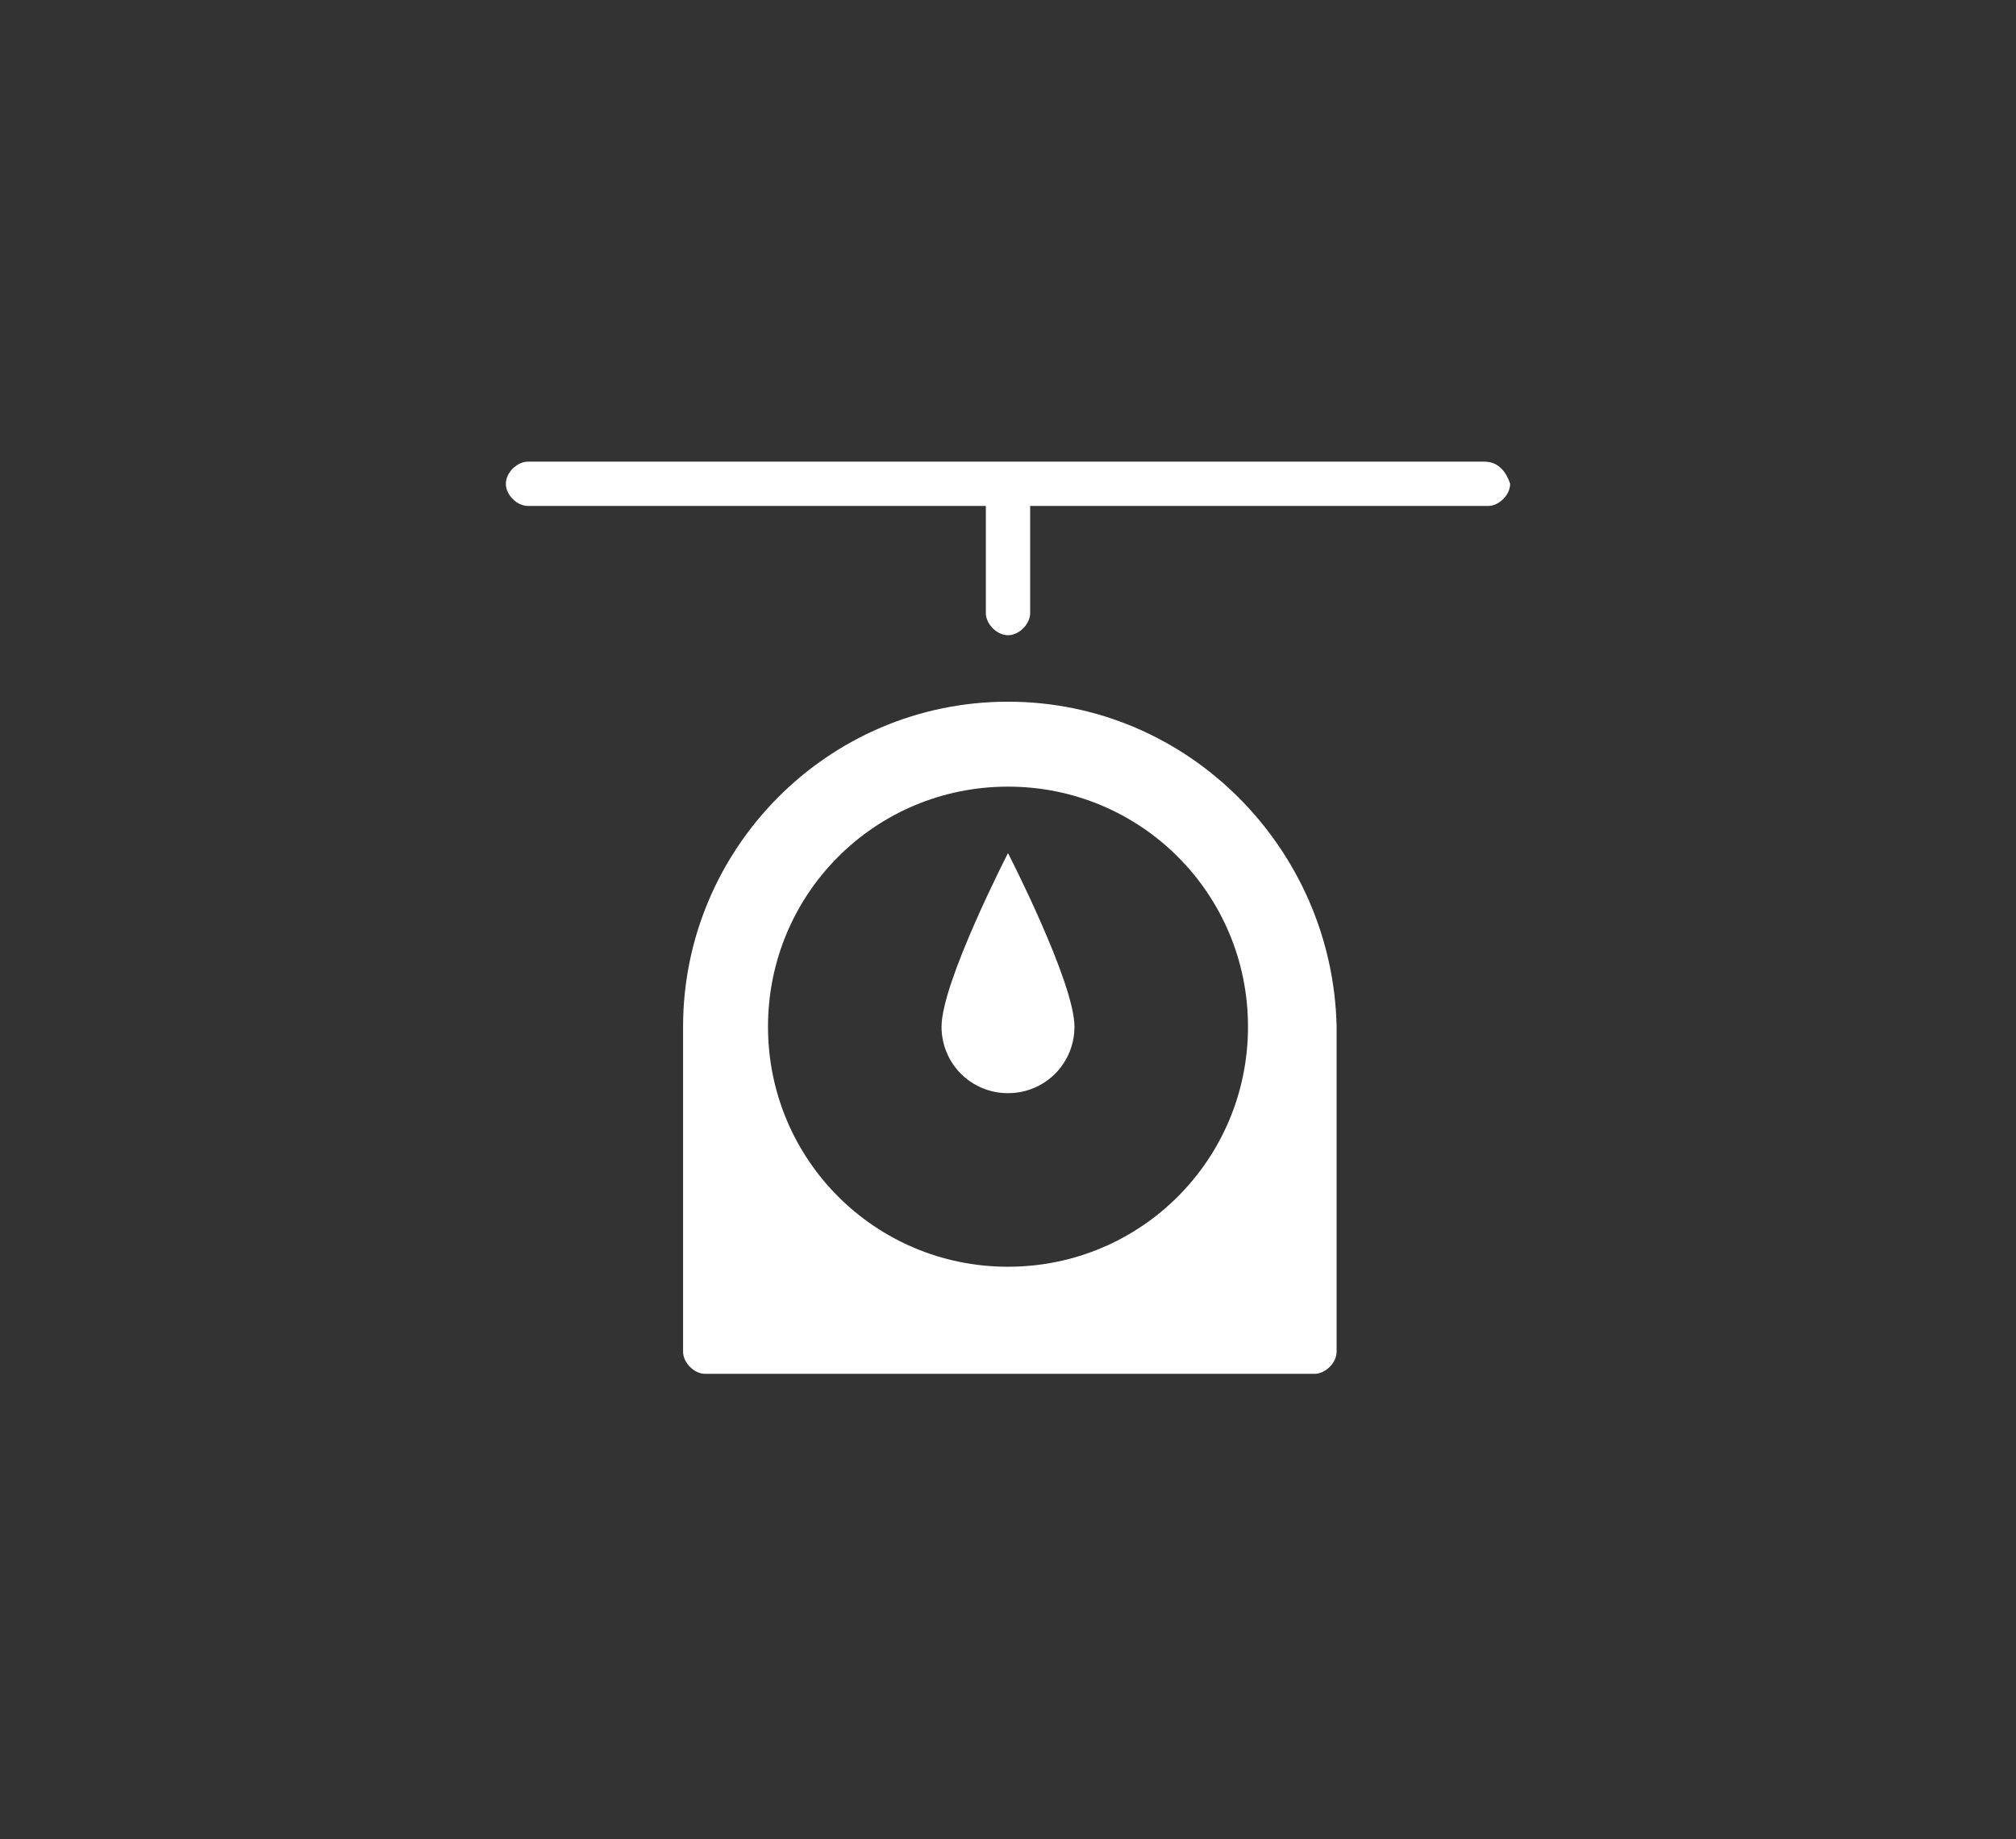 <?xml version="1.0" encoding="utf-8"?>
<!-- Generator: Adobe Illustrator 26.0.2, SVG Export Plug-In . SVG Version: 6.00 Build 0)  -->
<svg version="1.1" id="Lag_1" xmlns="http://www.w3.org/2000/svg" xmlns:xlink="http://www.w3.org/1999/xlink" x="0px" y="0px"
	 viewBox="0 0 54.6 49.8" style="enable-background:new 0 0 54.6 49.8;" xml:space="preserve">
<rect x="0" y="0" width="54.6" height="49.8" fill="#333333" stroke="none"/>
<style type="text/css">
	.st0{fill:#FFFFFF;}
</style>
<g transform="translate(-1 -3)">
	<path class="st0" d="M28.3,22c-4.9,0-8.8,4-8.8,8.8v8.8c0,0.3,0.3,0.6,0.6,0.6l0,0h16.5c0.3,0,0.6-0.3,0.6-0.6l0,0v-8.8
		C37.1,26,33.2,22,28.3,22z M28.3,37.3c-3.6,0-6.5-2.9-6.5-6.5c0-3.6,2.9-6.5,6.5-6.5c3.6,0,6.5,2.9,6.5,6.5l0,0
		C34.8,34.4,31.9,37.3,28.3,37.3z"/>
	<path class="st0" d="M41.2,15.5H15.3c-0.3,0-0.6,0.3-0.6,0.6c0,0.3,0.3,0.6,0.6,0.6h12.4v2.9c0,0.3,0.3,0.6,0.6,0.6
		c0.3,0,0.6-0.3,0.6-0.6v-2.9h12.4c0.3,0,0.6-0.3,0.6-0.6C41.8,15.8,41.6,15.5,41.2,15.5z"/>
	<path class="st0" d="M26.5,30.8c0-1.2,1.8-4.7,1.8-4.7s1.8,3.5,1.8,4.7c0,1-0.8,1.8-1.8,1.8C27.3,32.6,26.5,31.8,26.5,30.8z"/>
</g>
</svg>
